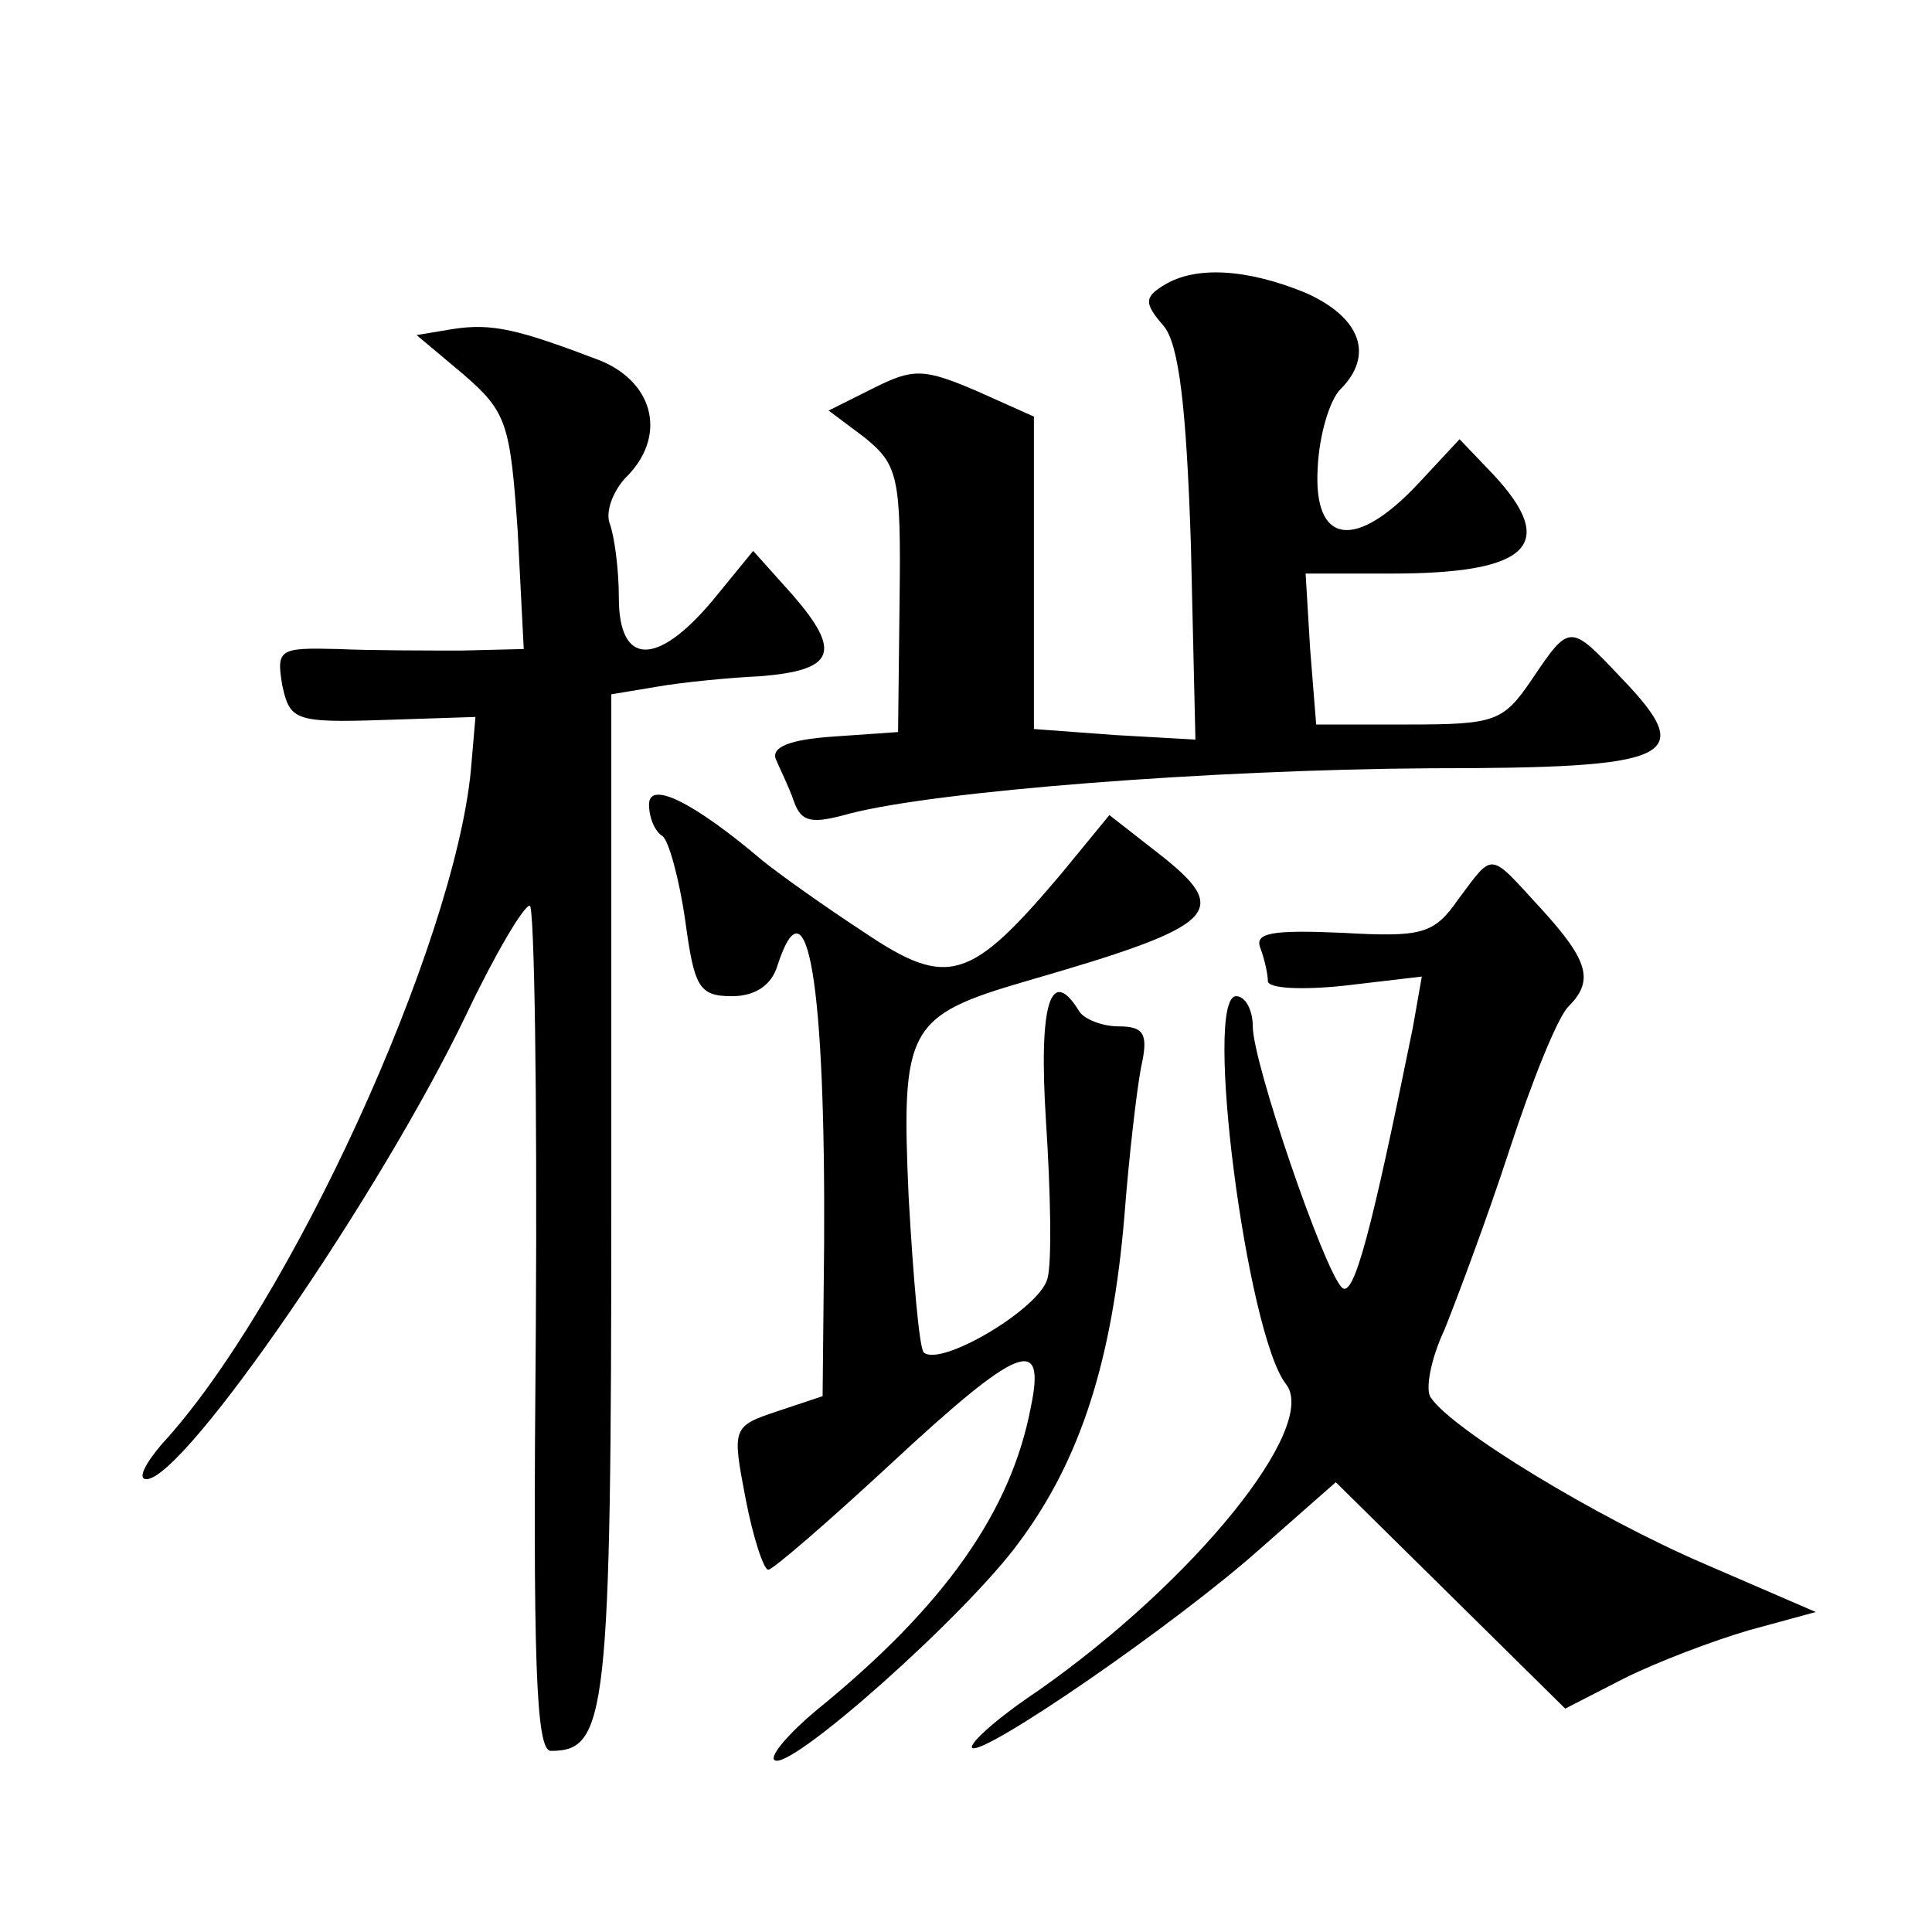 <?xml version="1.0" standalone="no"?>
<!DOCTYPE svg PUBLIC "-//W3C//DTD SVG 20010904//EN"
 "http://www.w3.org/TR/2001/REC-SVG-20010904/DTD/svg10.dtd">
<svg version="1.0" xmlns="http://www.w3.org/2000/svg"
 width="128pt" height="128pt" viewBox="0 0 128 128"
 preserveAspectRatio="xMidYMid meet">
<g transform="translate(0,128) scale(0.1,-0.1)"
fill="#0" stroke="none">
<path d="M771 1091 c-13 -8 -13 -12 0 -27 10 -12 15 -53 18 -145 l3 -129 -53 3
-54 4 0 103 0 104 -38 17 c-35 15 -42 15 -68 2 l-30 -15 24 -18 c22 -18 24 -26
23 -107 l-1 -88 -43 -3 c-29 -2 -41 -7 -38 -15 3 -7 9 -19 12 -28 5 -14 12 -15
37 -8 58 15 238 29 384 30 163 0 178 7 127 60 -34 36 -34 36 -59 -1 -19 -28 -24
-30 -82 -30 l-61 0 -4 50 -3 50 57 0 c91 0 111 19 67 66 l-22 23 -27 -29 c-42 -45
-70 -41 -67 10 1 22 8 45 15 52 23 23 13 48 -23 64 -39 16 -73 18 -94 5z M300 1062
l-24 -4 31 -26 c29 -25 31 -33 36 -104 l4 -78 -41 -1 c-23 0 -60 0 -82 1 -39 1
-41 0 -37 -24 5 -23 8 -25 67 -23 l61 2 -3 -35 c-11 -116 -120 -355 -205 -447 -11
-13 -16 -23 -10 -23 25 0 155 189 212 308 19 40 38 72 42 72 3 0 5 -126 4 -280
-2 -221 0 -280 10 -280 37 0 40 23 40 367 l0 333 30 5 c17 3 48 6 69 7 49 4 54
16 21 54 l-26 29 -27 -33 c-37 -44 -62 -43 -62 2 0 19 -3 41 -6 49 -3 8 2 21 10
30 28 27 20 63 -16 78 -55 21 -72 25 -98 21z M430 747 c0 -9 4 -18 9 -21 4 -3 11
-28 15 -56 6 -44 9 -50 31 -50 15 0 26 7 30 20 20 62 32 -13 31 -185 l-1 -100 -30
-10 c-30 -10 -30 -11 -21 -58 5 -26 12 -47 15 -47 3 0 40 32 81 70 85 79 103 86
93 38 -13 -69 -57 -132 -142 -201 -18 -15 -31 -30 -28 -33 9 -9 127 96 162 144
41 55 62 121 70 217 3 39 8 82 11 98 5 22 2 27 -15 27 -11 0 -23 5 -26 10 -19 31
-27 5 -22 -73 3 -46 4 -93 1 -104 -5 -20 -71 -59 -82 -49 -3 3 -7 50 -10 103 -5
112 -1 120 78 143 128 37 137 46 87 85 l-32 25 -32 -39 c-60 -71 -75 -76 -130 -39
-26 17 -57 39 -68 48 -46 39 -75 53 -75 37z M966 684 c-16 -23 -24 -25 -77 -22
-46 2 -58 0 -54 -10 3 -8 5 -18 5 -22 0 -5 23 -6 51 -3 l51 6 -6 -34 c-27 -133
-39 -180 -47 -172 -12 12 -59 149 -59 173 0 11 -5 20 -11 20 -22 0 7 -224 33 -257
22 -28 -60 -130 -164 -203 -27 -18 -46 -35 -44 -38 7 -6 135 82 191 132 l50 44
76 -75 76 -75 39 20 c22 11 59 25 83 32 l44 12 -74 32 c-72 31 -167 89 -181 110
-4 5 0 26 9 45 8 20 28 73 43 119 15 46 32 88 39 95 17 17 14 30 -18 65 -35 38
-31 38 -55 6z"/>
</g>
</svg>
